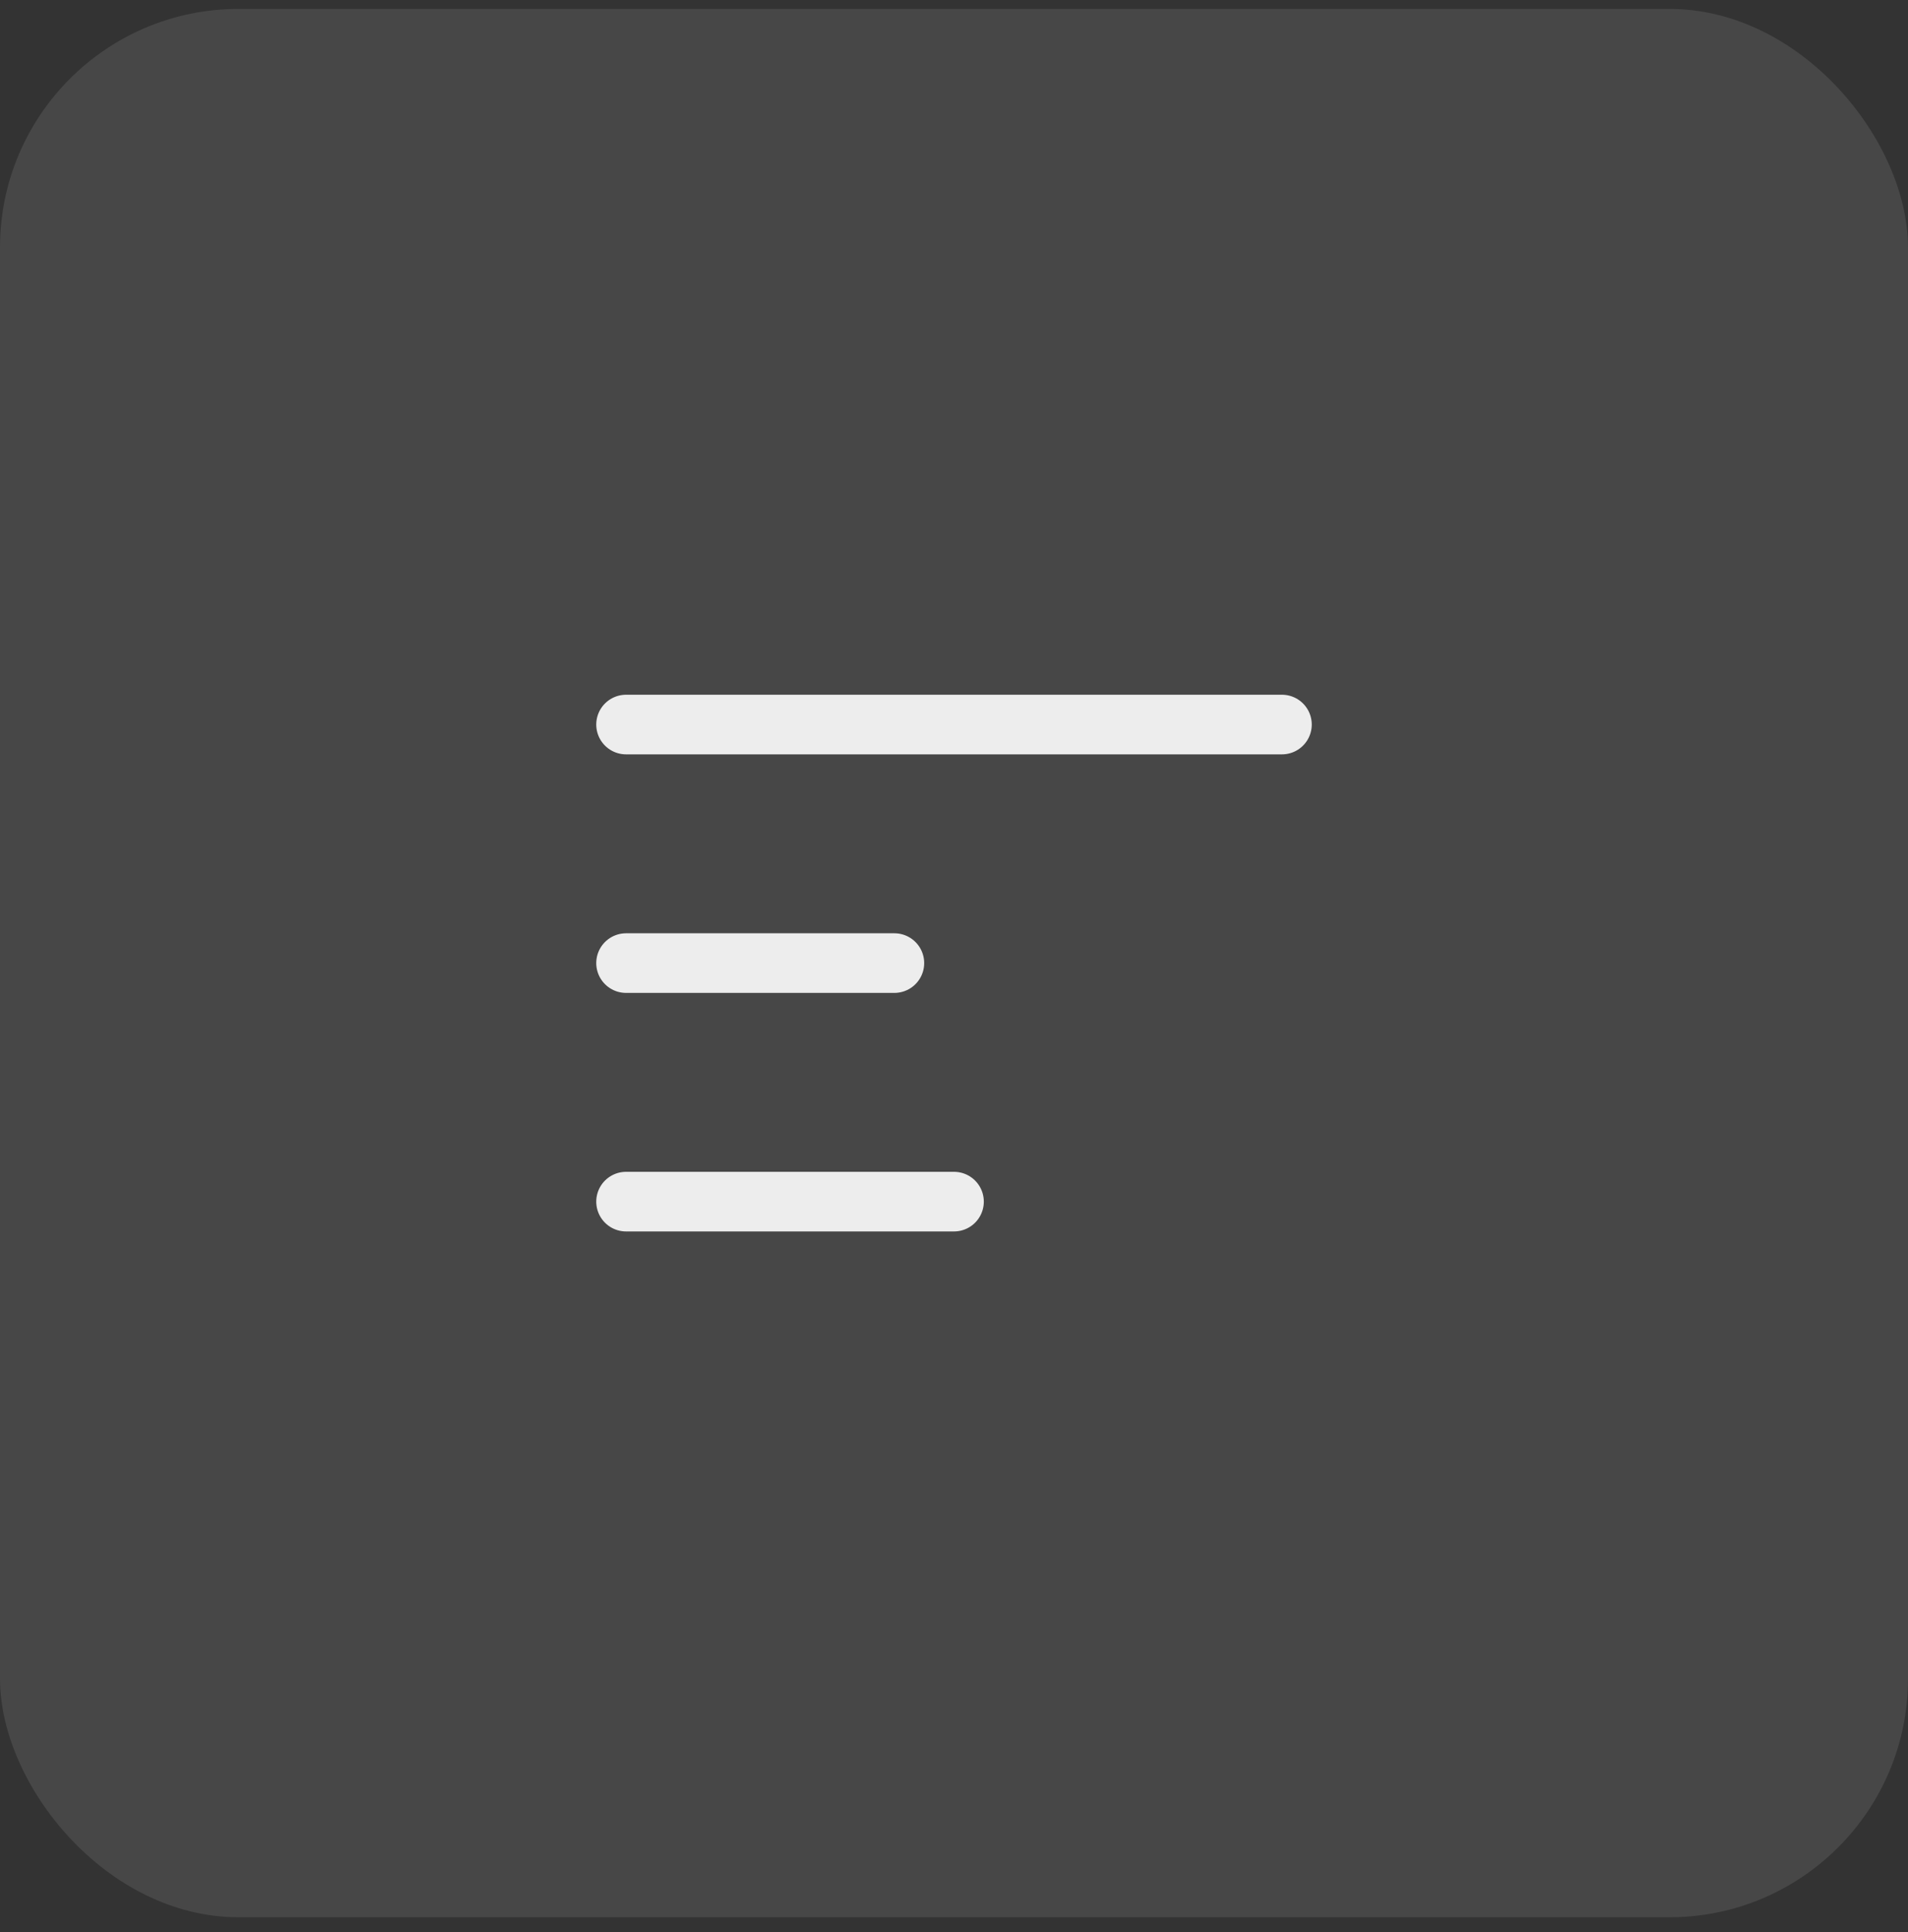 <svg width="80" height="81" viewBox="0 0 80 81" fill="none" xmlns="http://www.w3.org/2000/svg">
<rect x="0" y="0" width="80" height="81" fill="#333333" stroke="none"/>
<rect y="0.374" width="80" height="80" rx="10" fill="white" fill-opacity="0.1"/>
<g clip-path="url(#clip0_32224_59418)">
<path d="M26.25 30.374H53.75" stroke="white" stroke-opacity="0.9" stroke-width="2.5" stroke-linecap="round" stroke-linejoin="round"/>
<path d="M26.25 40.374H37.5" stroke="white" stroke-opacity="0.9" stroke-width="2.5" stroke-linecap="round" stroke-linejoin="round"/>
<path d="M26.25 50.374H40" stroke="white" stroke-opacity="0.9" stroke-width="2.5" stroke-linecap="round" stroke-linejoin="round"/>
</g>
<defs>
<clipPath id="clip0_32224_59418">
<rect width="40" height="40" fill="white" transform="translate(20 20.374)"/>
</clipPath>
</defs>
</svg>
